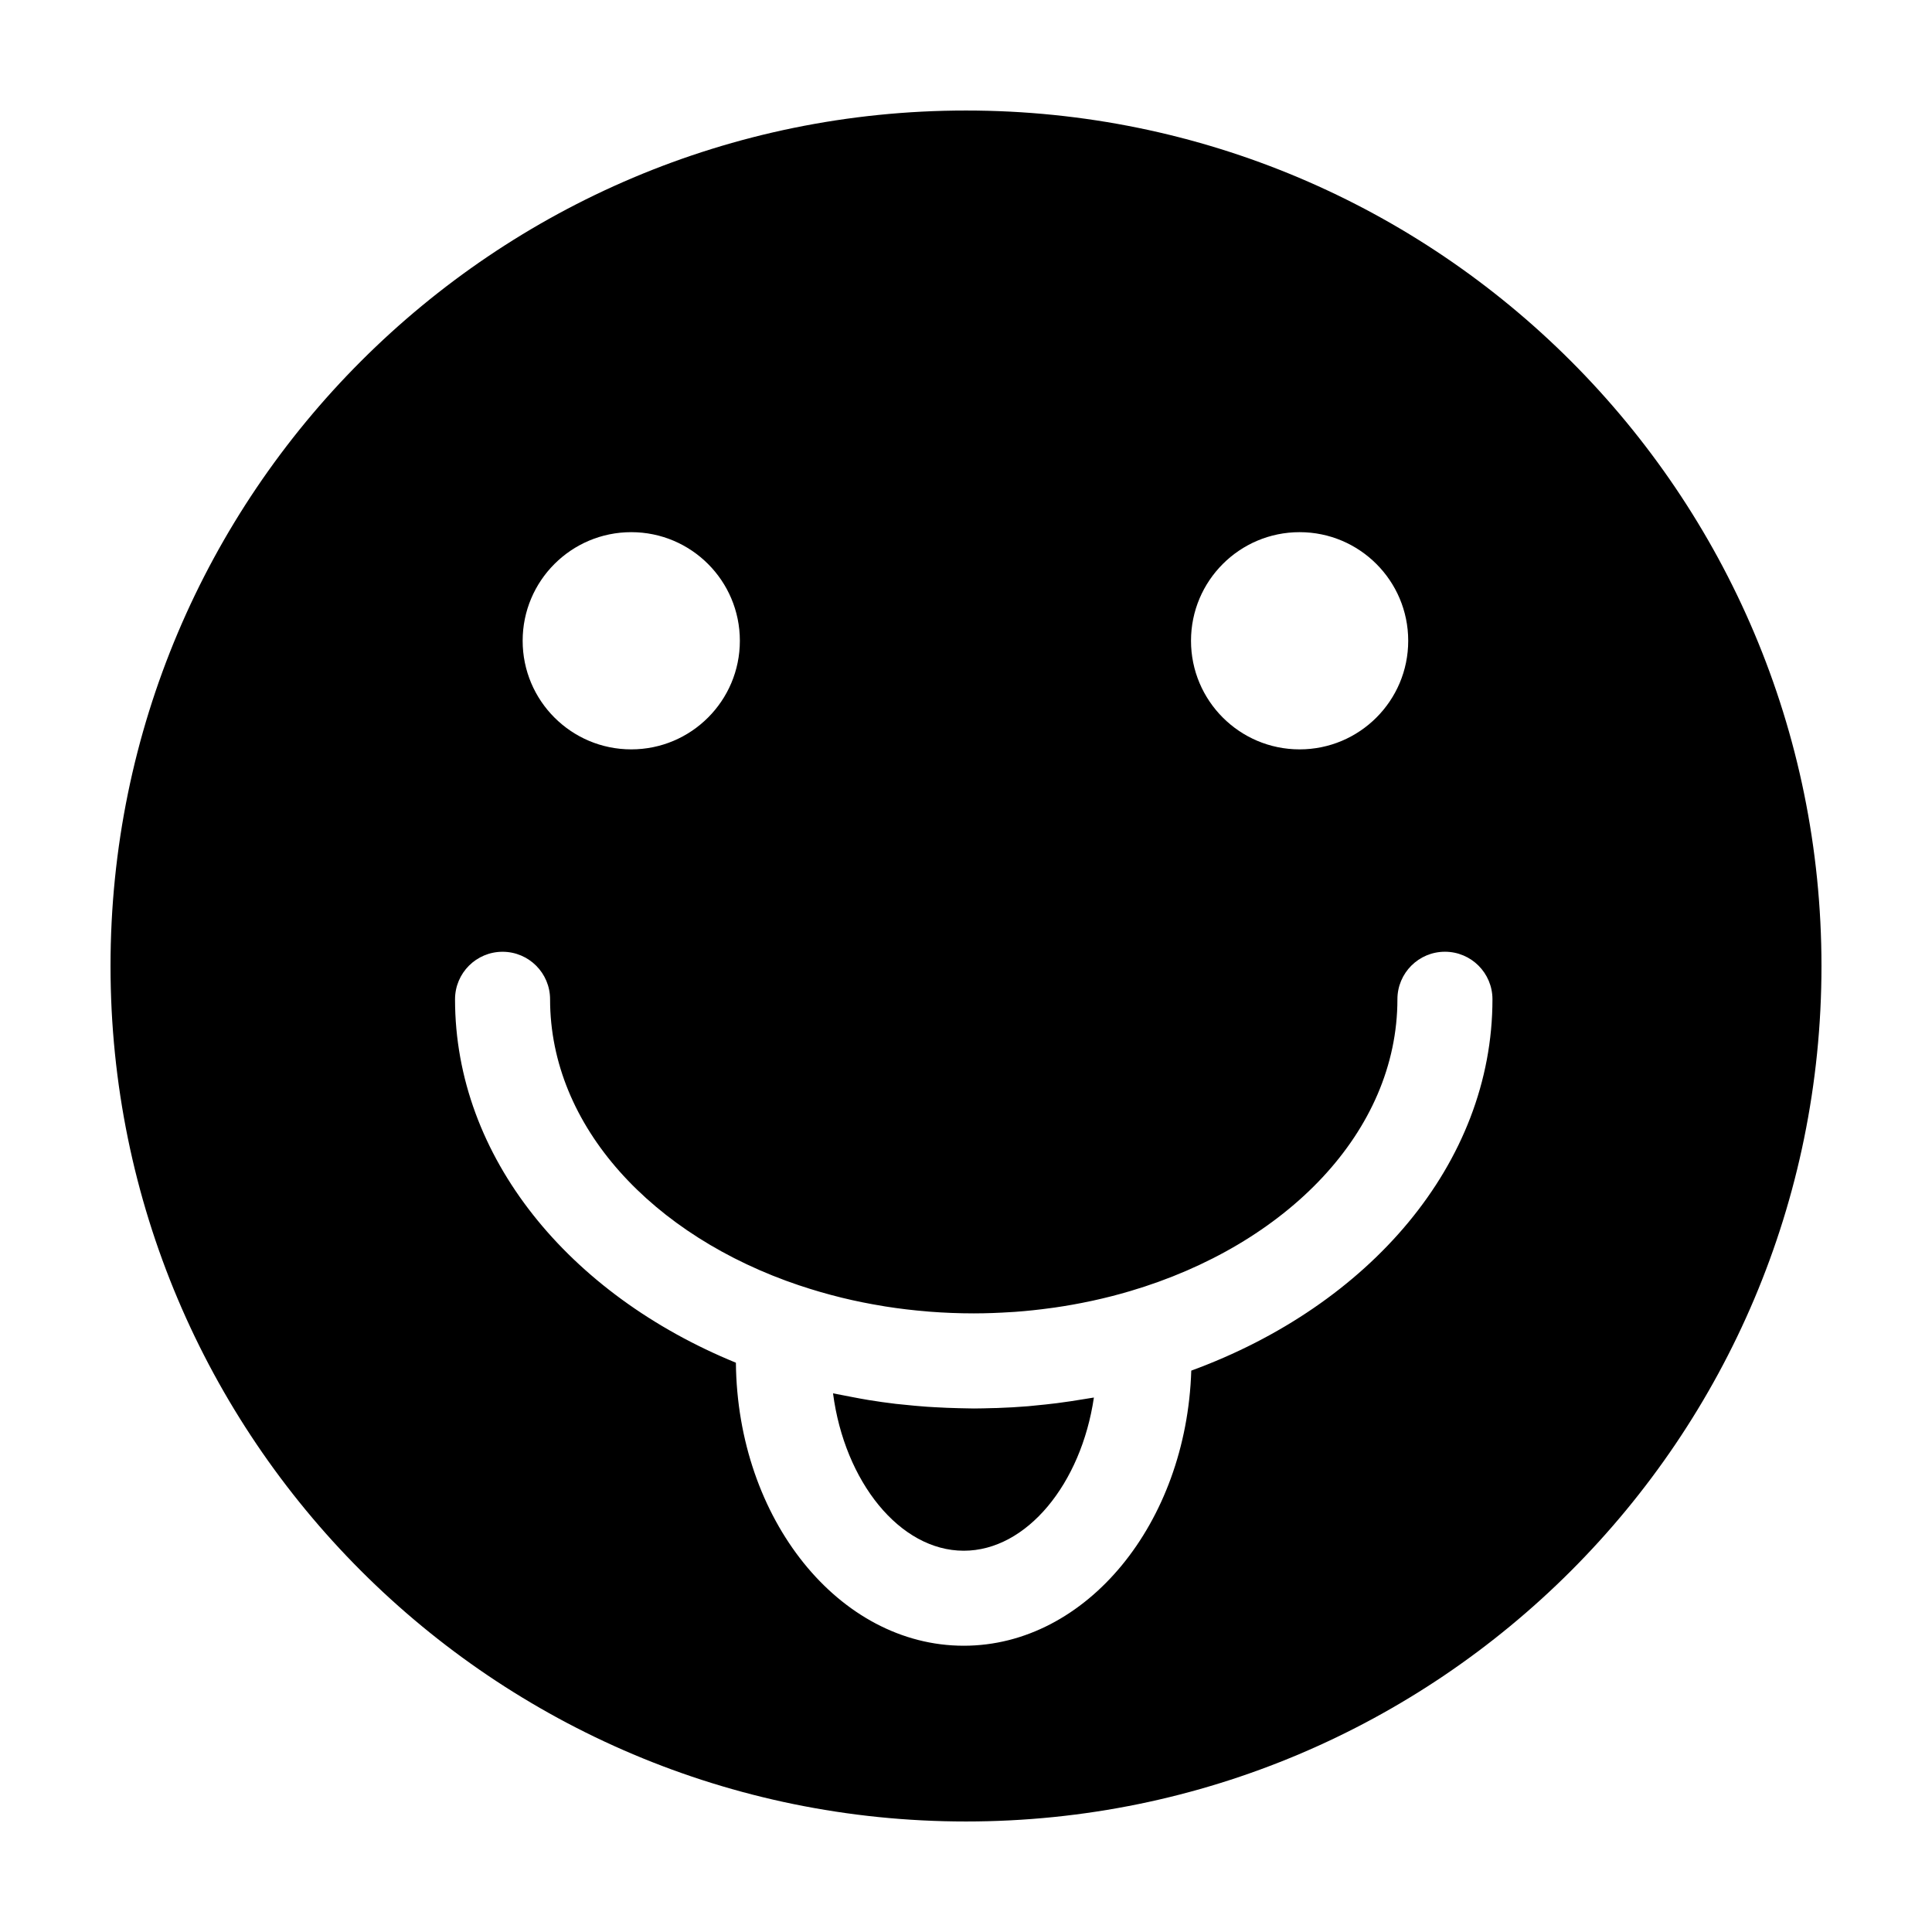 <?xml version="1.0" encoding="UTF-8"?>
<!-- Uploaded to: ICON Repo, www.svgrepo.com, Generator: ICON Repo Mixer Tools -->
<svg fill="#000000" width="800px" height="800px" version="1.1" viewBox="144 144 512 512" xmlns="http://www.w3.org/2000/svg">
 <g>
  <path d="m424.04 515.86c-1.98 0.25-3.981 0.457-5.984 0.645-0.527 0.047-1.055 0.117-1.586 0.16-2.715 0.223-5.457 0.379-8.219 0.473-0.398 0.016-0.797 0.016-1.195 0.023-1.656 0.047-3.316 0.102-4.992 0.102-0.68 0-1.355-0.031-2.035-0.039-0.648-0.012-1.301-0.023-1.949-0.039-2.121-0.047-4.227-0.137-6.324-0.258-0.707-0.039-1.41-0.074-2.117-0.125-2.109-0.152-4.207-0.344-6.293-0.57-0.648-0.07-1.305-0.121-1.953-0.195-2.418-0.289-4.816-0.625-7.195-1.012-1.547-0.246-3.066-0.551-4.602-0.84-0.852-0.16-1.703-0.316-2.543-0.492-0.762-0.156-1.535-0.277-2.293-0.441 3.055 23.371 17.68 41.707 34.641 41.707 16.691 0 31.125-17.754 34.492-40.598-0.852 0.156-1.719 0.266-2.574 0.414-1.188 0.203-2.379 0.395-3.578 0.57-1.227 0.176-2.453 0.359-3.699 0.516z"/>
  <path d="m400 173.29c-125.21 0-226.71 101.5-226.71 226.71 0 125.21 101.5 226.71 226.71 226.71s226.71-101.5 226.71-226.71c-0.004-125.21-101.5-226.71-226.71-226.71zm88.41 111.74c15.895 0 28.781 12.887 28.781 28.781 0 15.895-12.887 28.781-28.781 28.781-15.895 0-28.781-12.887-28.781-28.781 0-15.895 12.887-28.781 28.781-28.781zm-177.12 0c15.895 0 28.781 12.887 28.781 28.781 0 15.895-12.887 28.781-28.781 28.781s-28.781-12.887-28.781-28.781c0-15.895 12.887-28.781 28.781-28.781zm148.41 222.2c-1.27 40.461-27.789 72.906-60.297 72.906-33.07 0-59.984-33.562-60.383-75.004-44.164-18.062-74.43-54.438-74.43-96.309 0-6.957 5.637-12.594 12.594-12.594s12.594 5.637 12.594 12.594c0 33.699 27.164 62.766 66.102 75.844 0.023 0.012 0.051 0.012 0.074 0.016 3.582 1.203 7.227 2.258 10.918 3.168 0.098 0.023 0.195 0.051 0.293 0.074 3.559 0.871 7.164 1.594 10.809 2.188 0.246 0.039 0.488 0.086 0.734 0.125 3.629 0.574 7.301 1.008 11.008 1.309 0.195 0.016 0.387 0.039 0.586 0.055 3.879 0.301 7.801 0.457 11.75 0.457 3.359 0 6.699-0.133 10.016-0.348 0.297-0.02 0.594-0.031 0.891-0.051 3.199-0.23 6.375-0.574 9.523-1.008 0.352-0.051 0.707-0.09 1.055-0.141 3.203-0.465 6.379-1.031 9.523-1.707 0.195-0.039 0.398-0.082 0.598-0.125 3.293-0.719 6.555-1.551 9.77-2.504 0.004 0 0.016 0 0.02-0.004 41.473-12.242 70.883-42.289 70.883-77.355 0-6.957 5.637-12.594 12.594-12.594s12.594 5.637 12.594 12.594c0.008 43.566-32.738 81.184-79.816 98.414z"/>
 </g>
</svg>